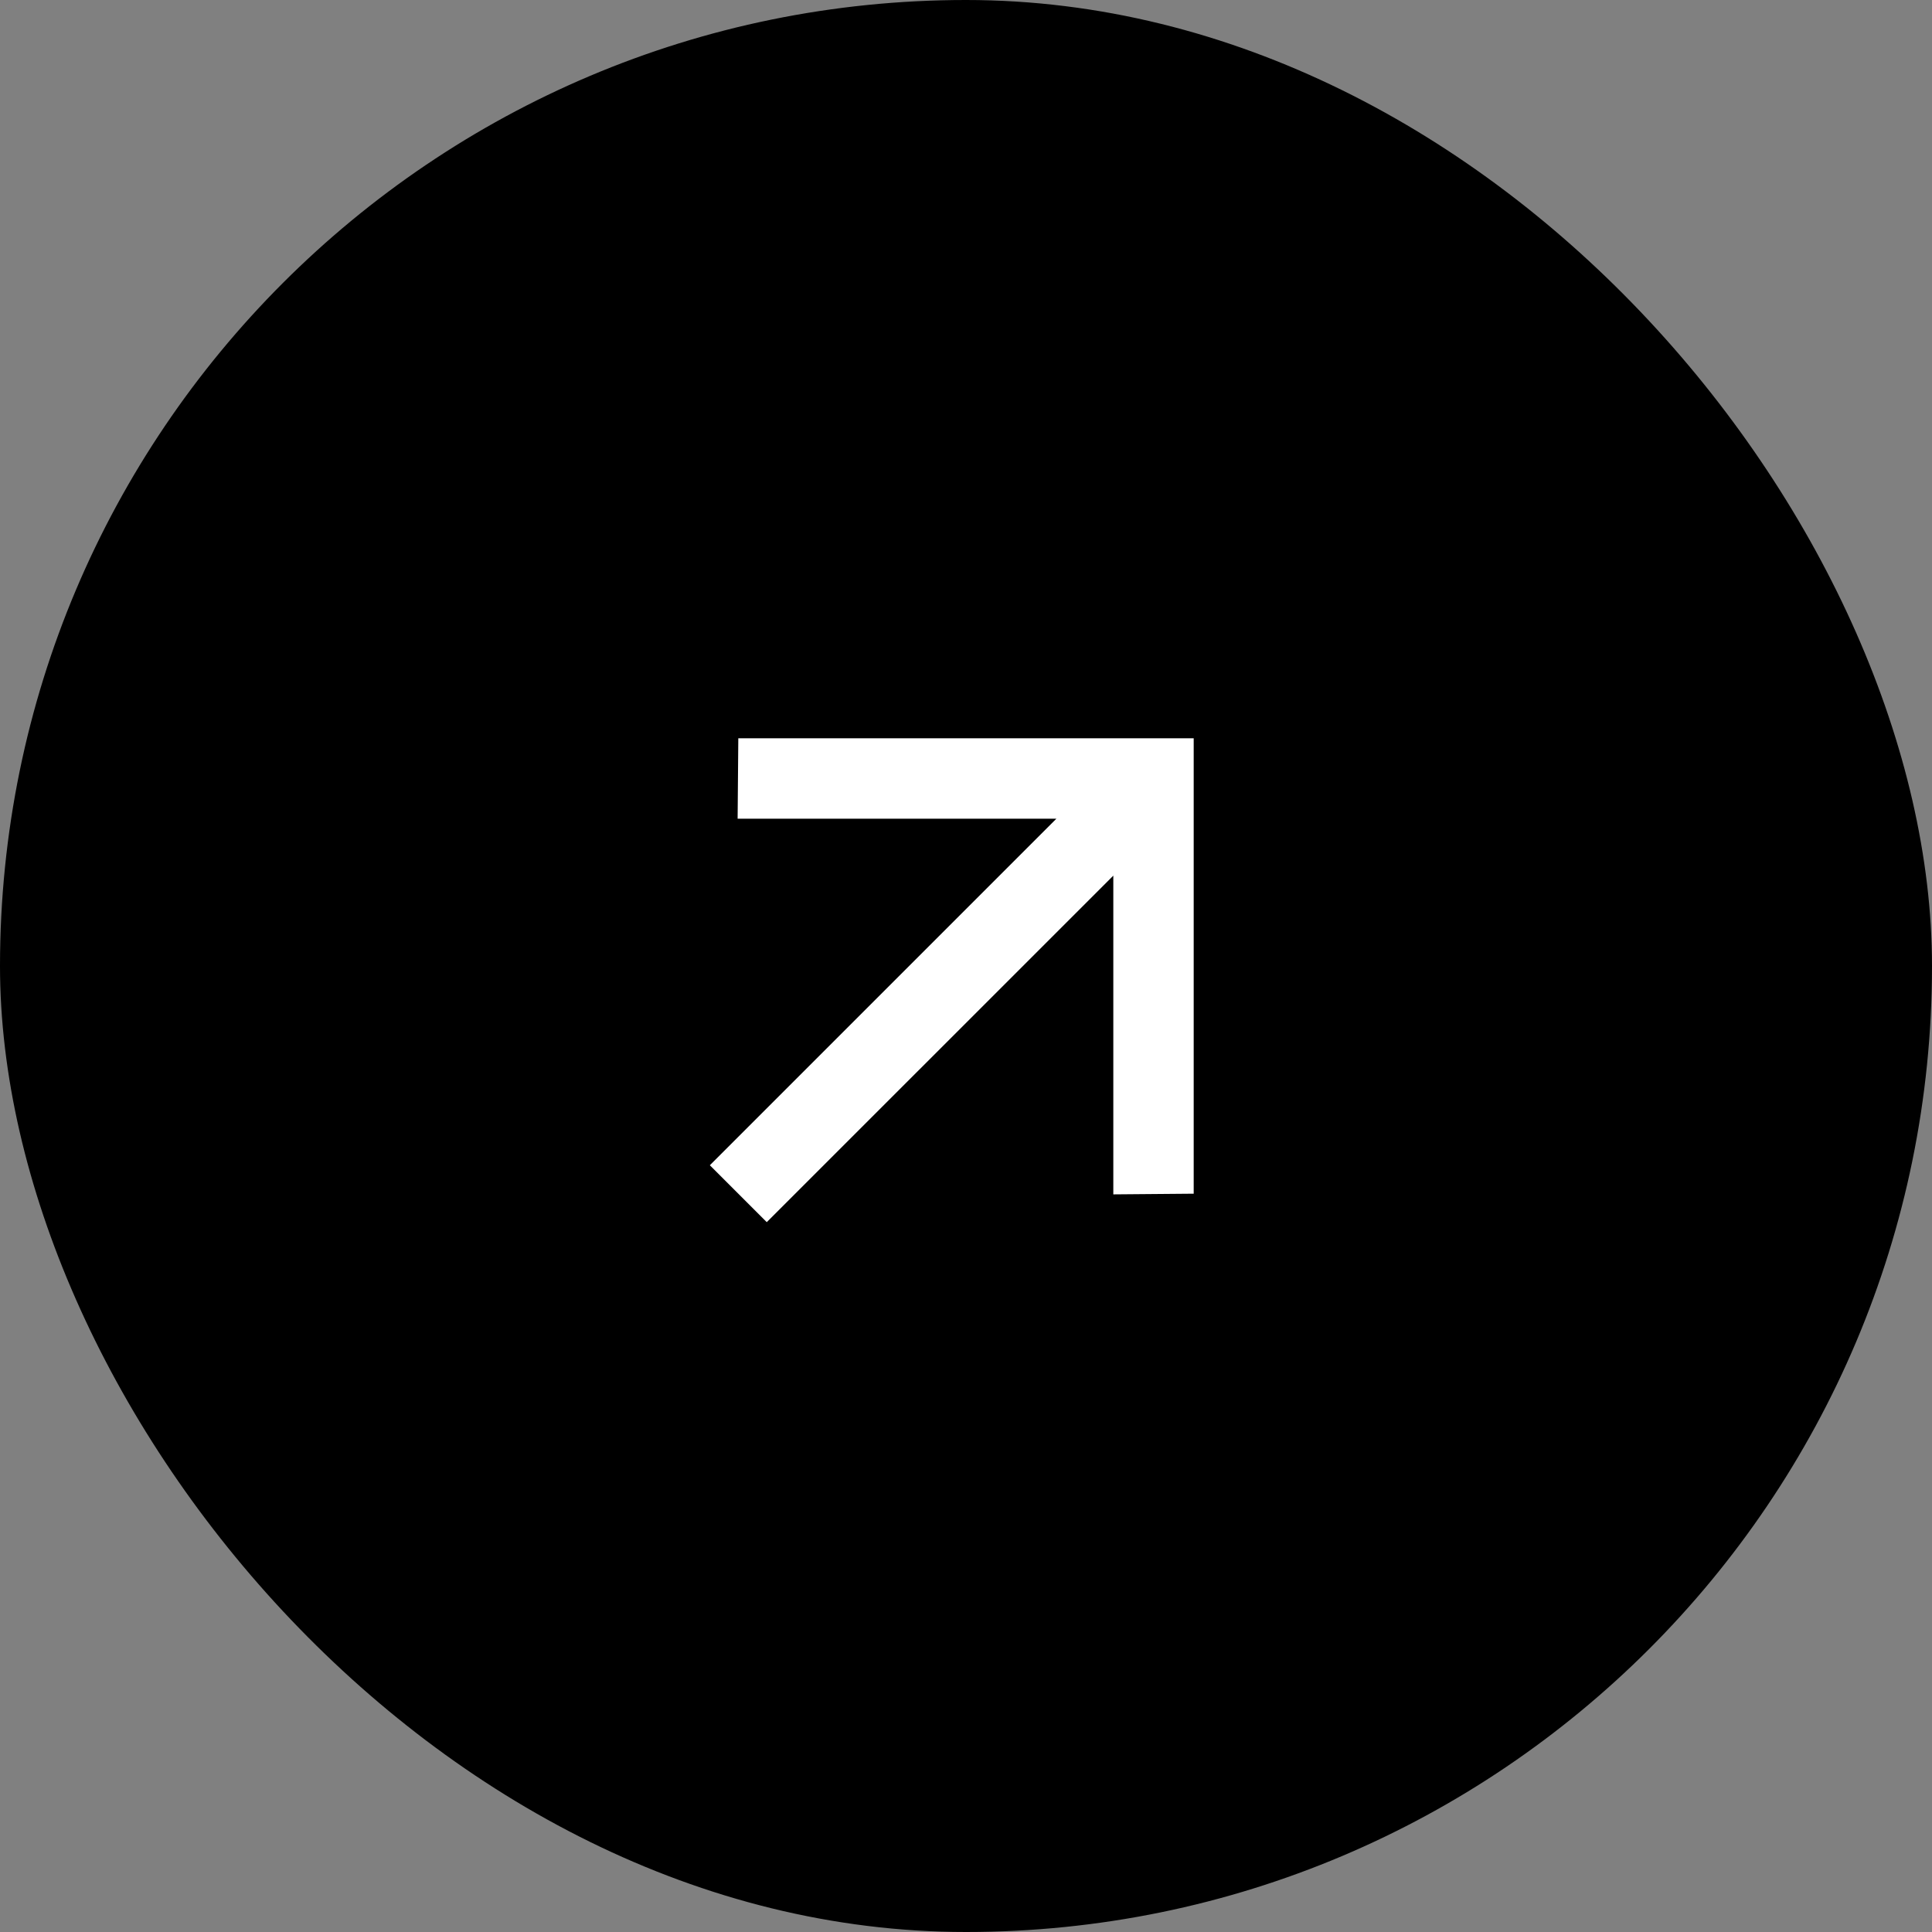 <svg width="48" height="48" viewBox="0 0 48 48" fill="none" xmlns="http://www.w3.org/2000/svg">
<rect x="0" y="0" width="48" height="48" fill="#808080" stroke="none"/>
<rect width="48" height="48" rx="24" fill="black"/>
<path d="M26.245 20.341L18.326 20.341L18.343 18.343H29.657V29.657L27.66 29.674L27.66 21.755L19.05 30.364L17.636 28.95L26.245 20.341Z" fill="white"/>
</svg>
